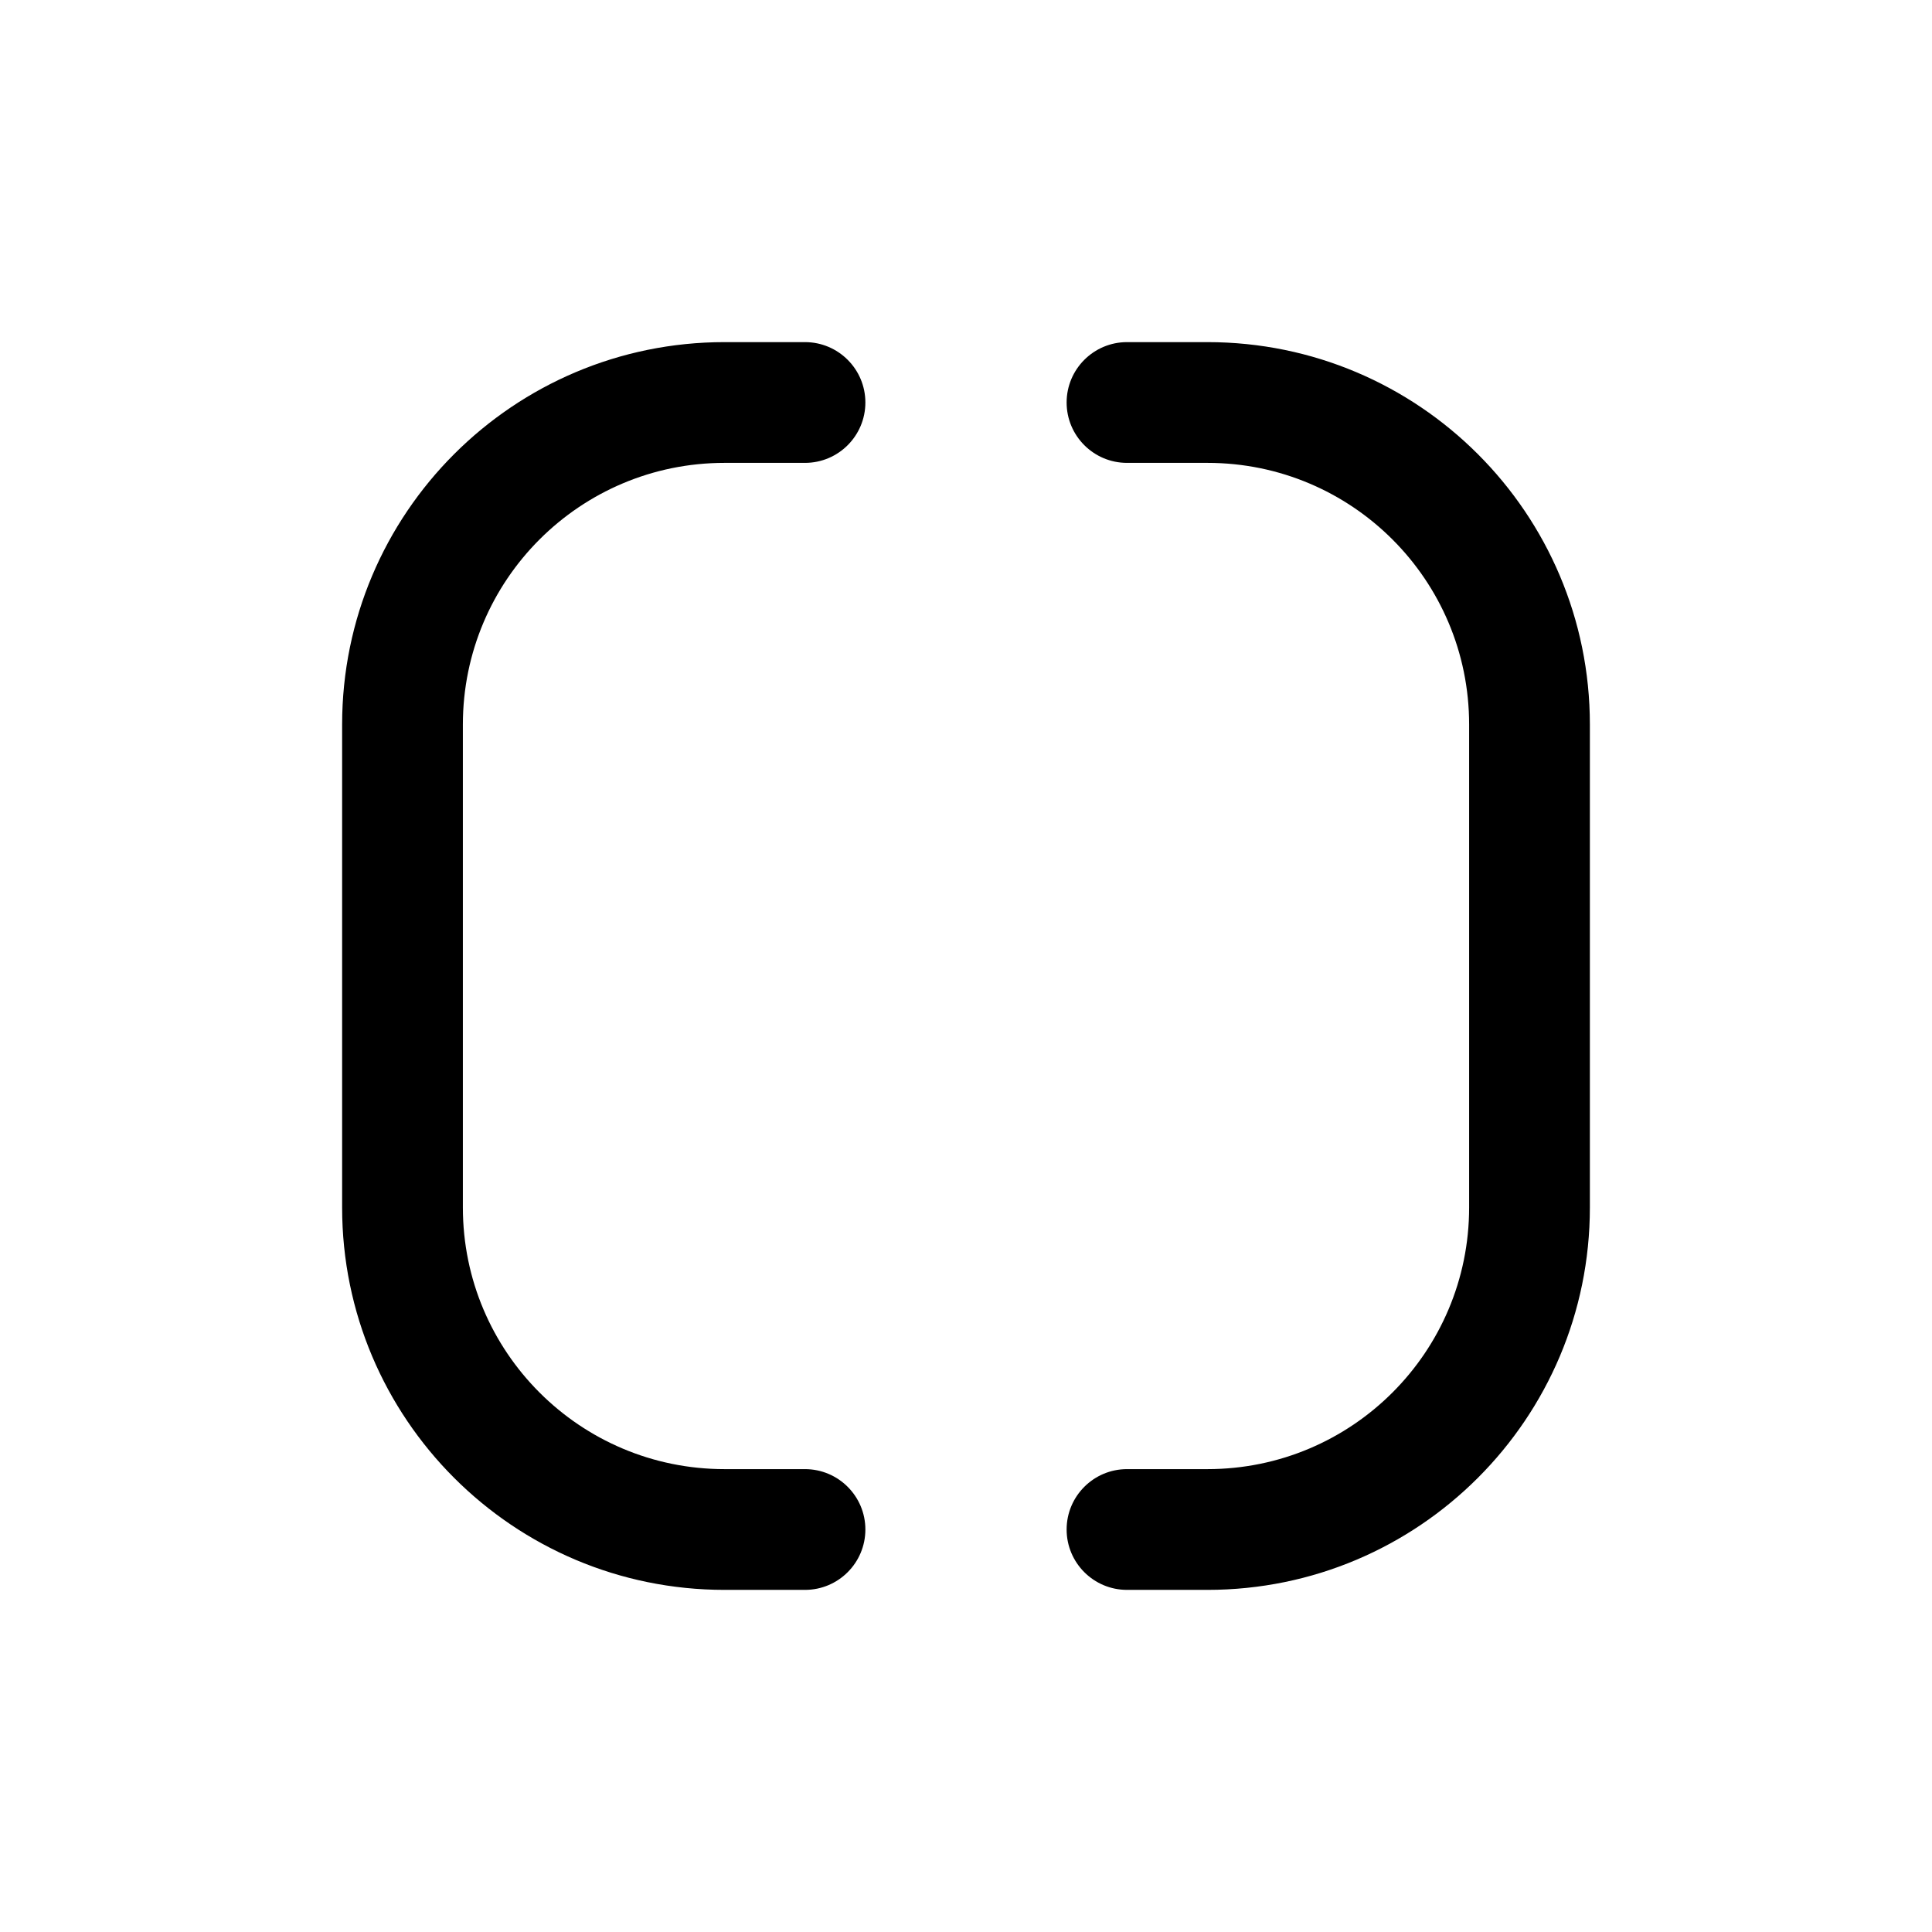 <?xml version="1.0" encoding="utf-8"?><!-- Uploaded to: SVG Repo, www.svgrepo.com, Generator: SVG Repo Mixer Tools -->
<svg width="800px" height="800px" viewBox="0 0 24 24" fill="none" xmlns="http://www.w3.org/2000/svg">
<path d="M10 5.75C10.414 5.75 10.75 5.414 10.75 5C10.75 4.586 10.414 4.25 10 4.25V5.75ZM10 19.75C10.414 19.75 10.75 19.414 10.75 19C10.75 18.586 10.414 18.25 10 18.25V19.75ZM14 18.25C13.586 18.25 13.25 18.586 13.25 19C13.25 19.414 13.586 19.75 14 19.75V18.25ZM14 4.25C13.586 4.25 13.25 4.586 13.25 5C13.25 5.414 13.586 5.75 14 5.75V4.25ZM10 4.25H9V5.75H10V4.25ZM9 4.25C6.377 4.25 4.25 6.377 4.25 9H5.75C5.75 7.205 7.205 5.75 9 5.75V4.25ZM4.25 9V15H5.75V9H4.25ZM4.25 15C4.25 17.623 6.377 19.75 9 19.75V18.25C7.205 18.25 5.75 16.795 5.75 15H4.25ZM9 19.75H10V18.25H9V19.75ZM14 19.75H15V18.25H14V19.75ZM15 19.75C17.623 19.75 19.75 17.623 19.75 15H18.25C18.25 16.795 16.795 18.25 15 18.25V19.75ZM19.75 15V9H18.25V15H19.75ZM19.75 9C19.75 6.377 17.623 4.25 15 4.25V5.75C16.795 5.75 18.25 7.205 18.25 9H19.75ZM15 4.25H14V5.75H15V4.25Z" fill="#000000"/>
</svg>